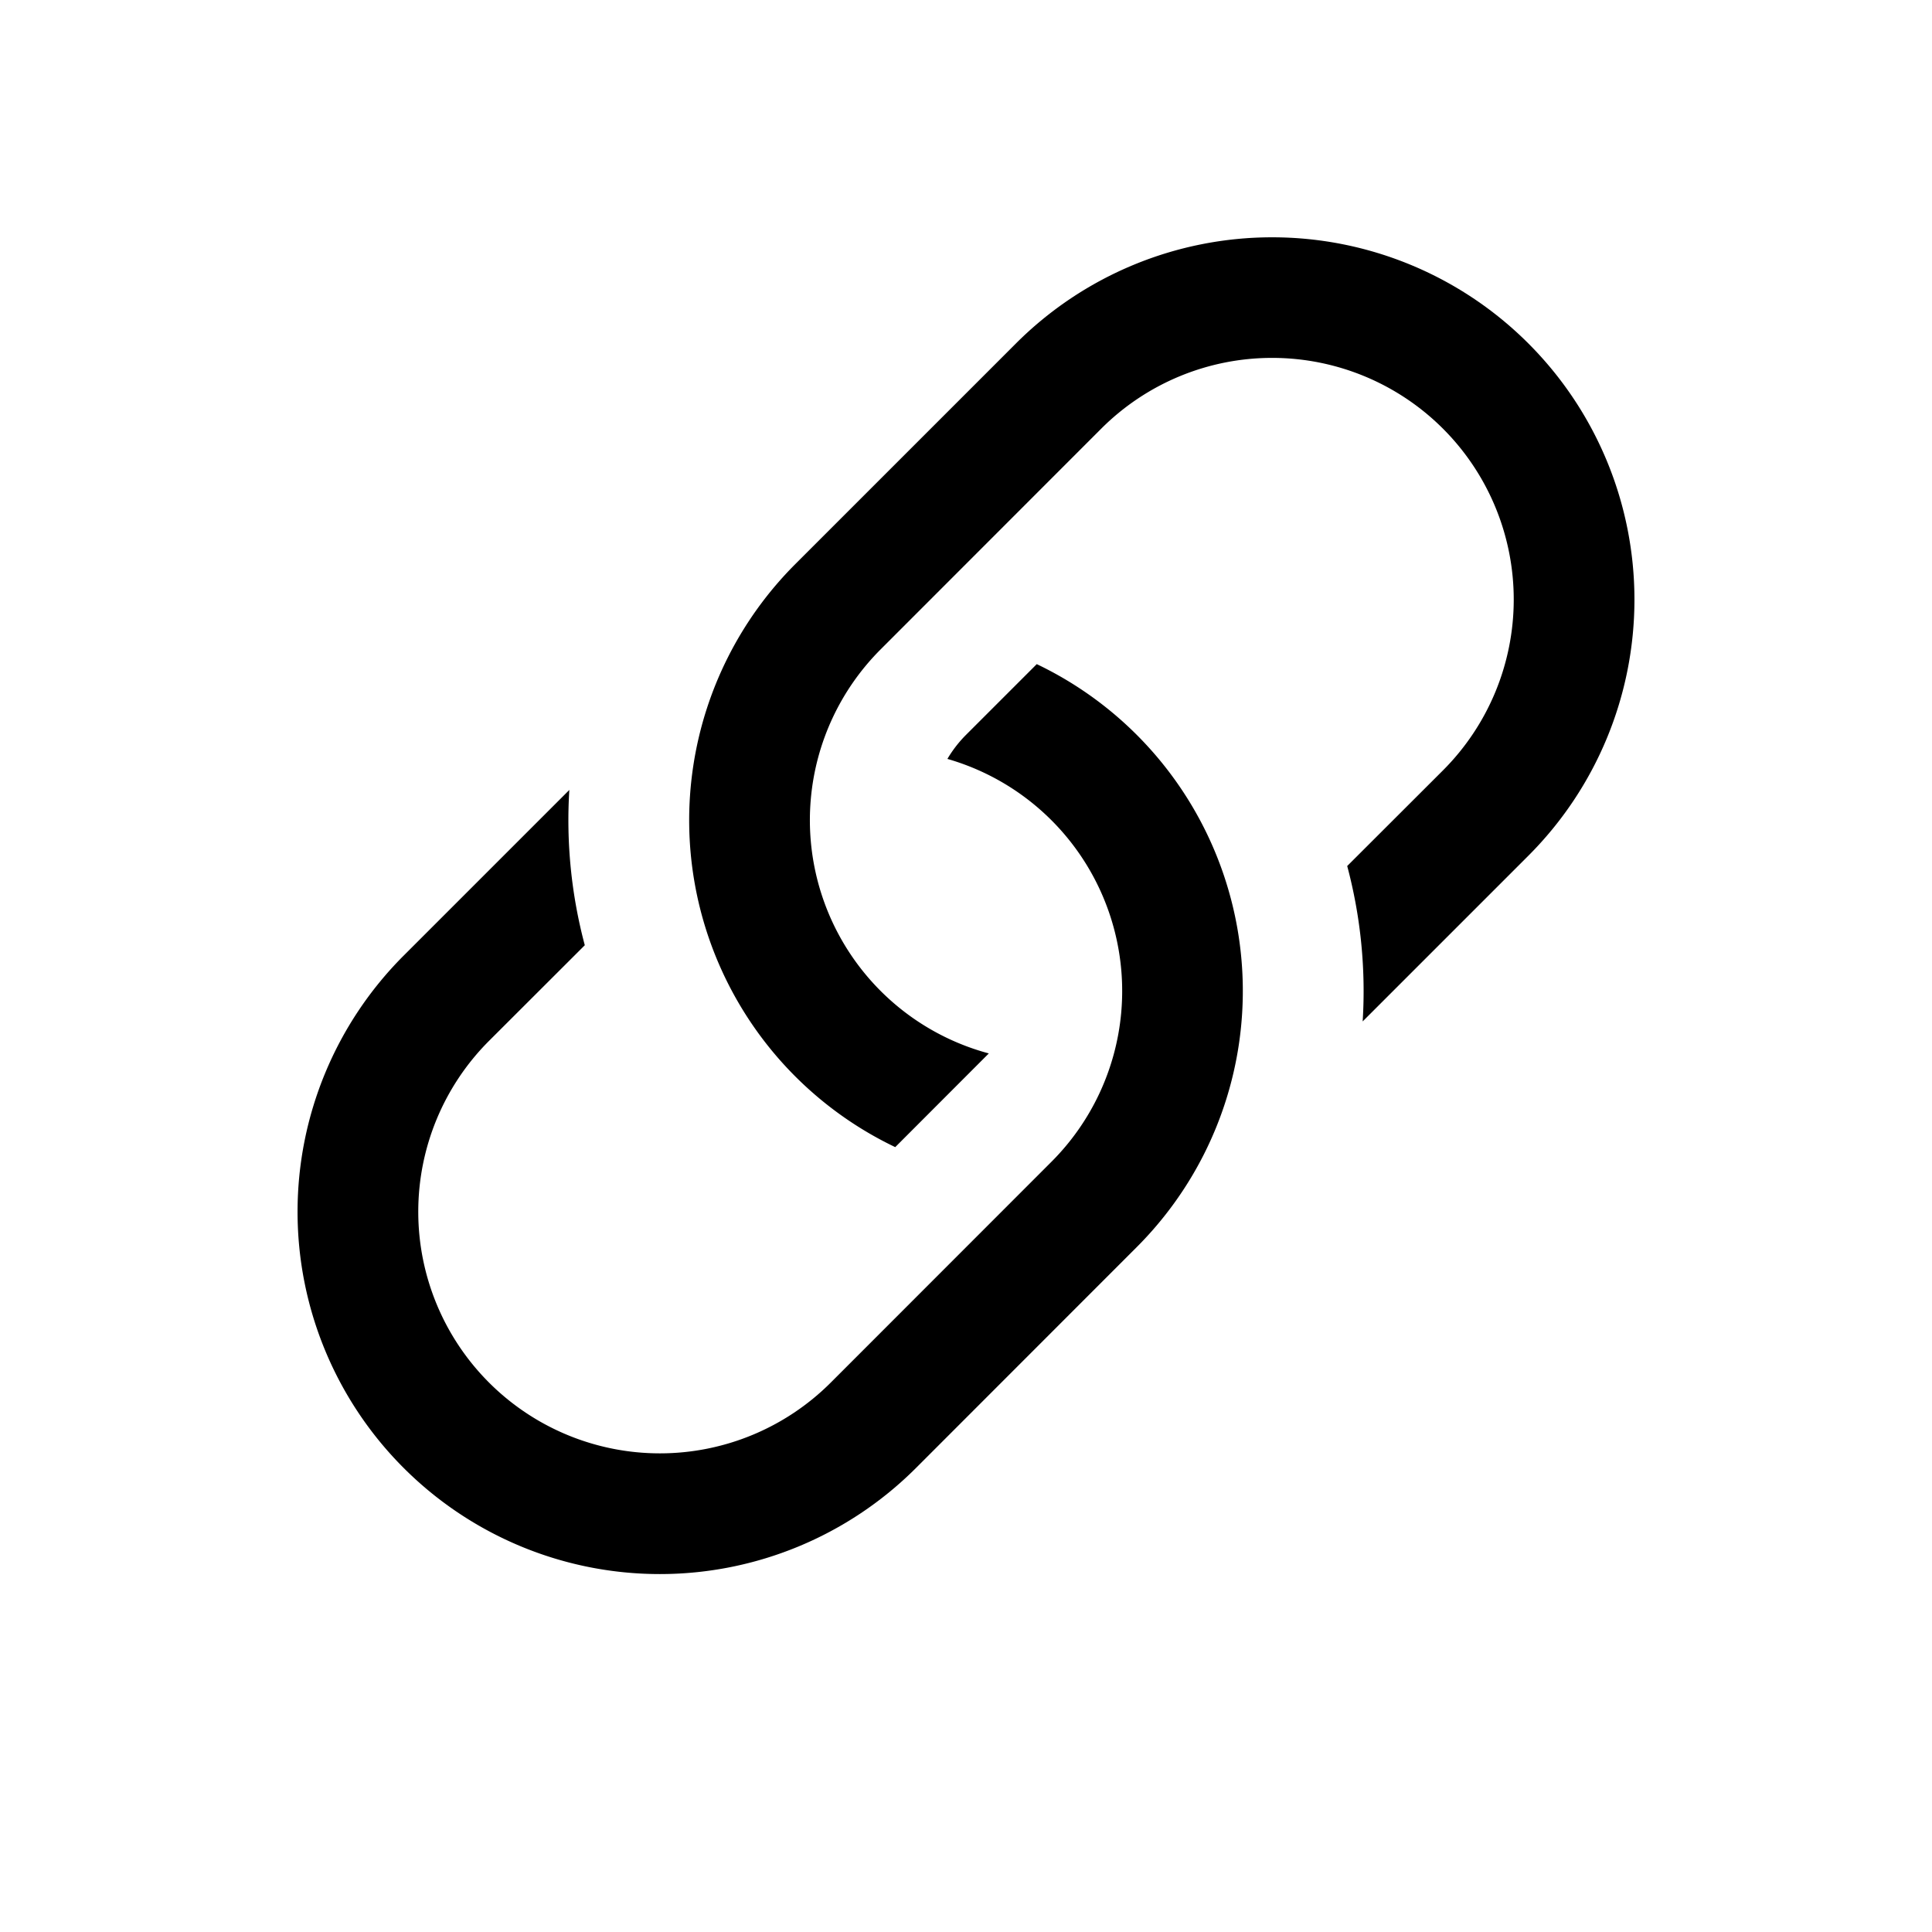 <svg xmlns="http://www.w3.org/2000/svg" viewBox="0 0 16 16" xmlns:v="https://vecta.io/nano"><path d="M4.715 6.542L3.343 7.914a3 3 0 1 0 4.243 4.243l1.828-1.829A3 3 0 0 0 8.586 5.5L8 6.086a1.002 1.002 0 0 0-.154.199 2 2 0 0 1 .861 3.337L6.88 11.45a2.001 2.001 0 1 1-2.83-2.83l.793-.792a4.018 4.018 0 0 1-.128-1.287zm1.871-1.87A3 3 0 0 0 7.414 9.5l.775-.776a2 2 0 0 1-.896-3.346L9.12 3.55a2.001 2.001 0 1 1 2.83 2.83l-.793.792c.112.42.155.855.128 1.287l1.372-1.372a3 3 0 1 0-4.243-4.243L6.586 4.672z"/></svg>